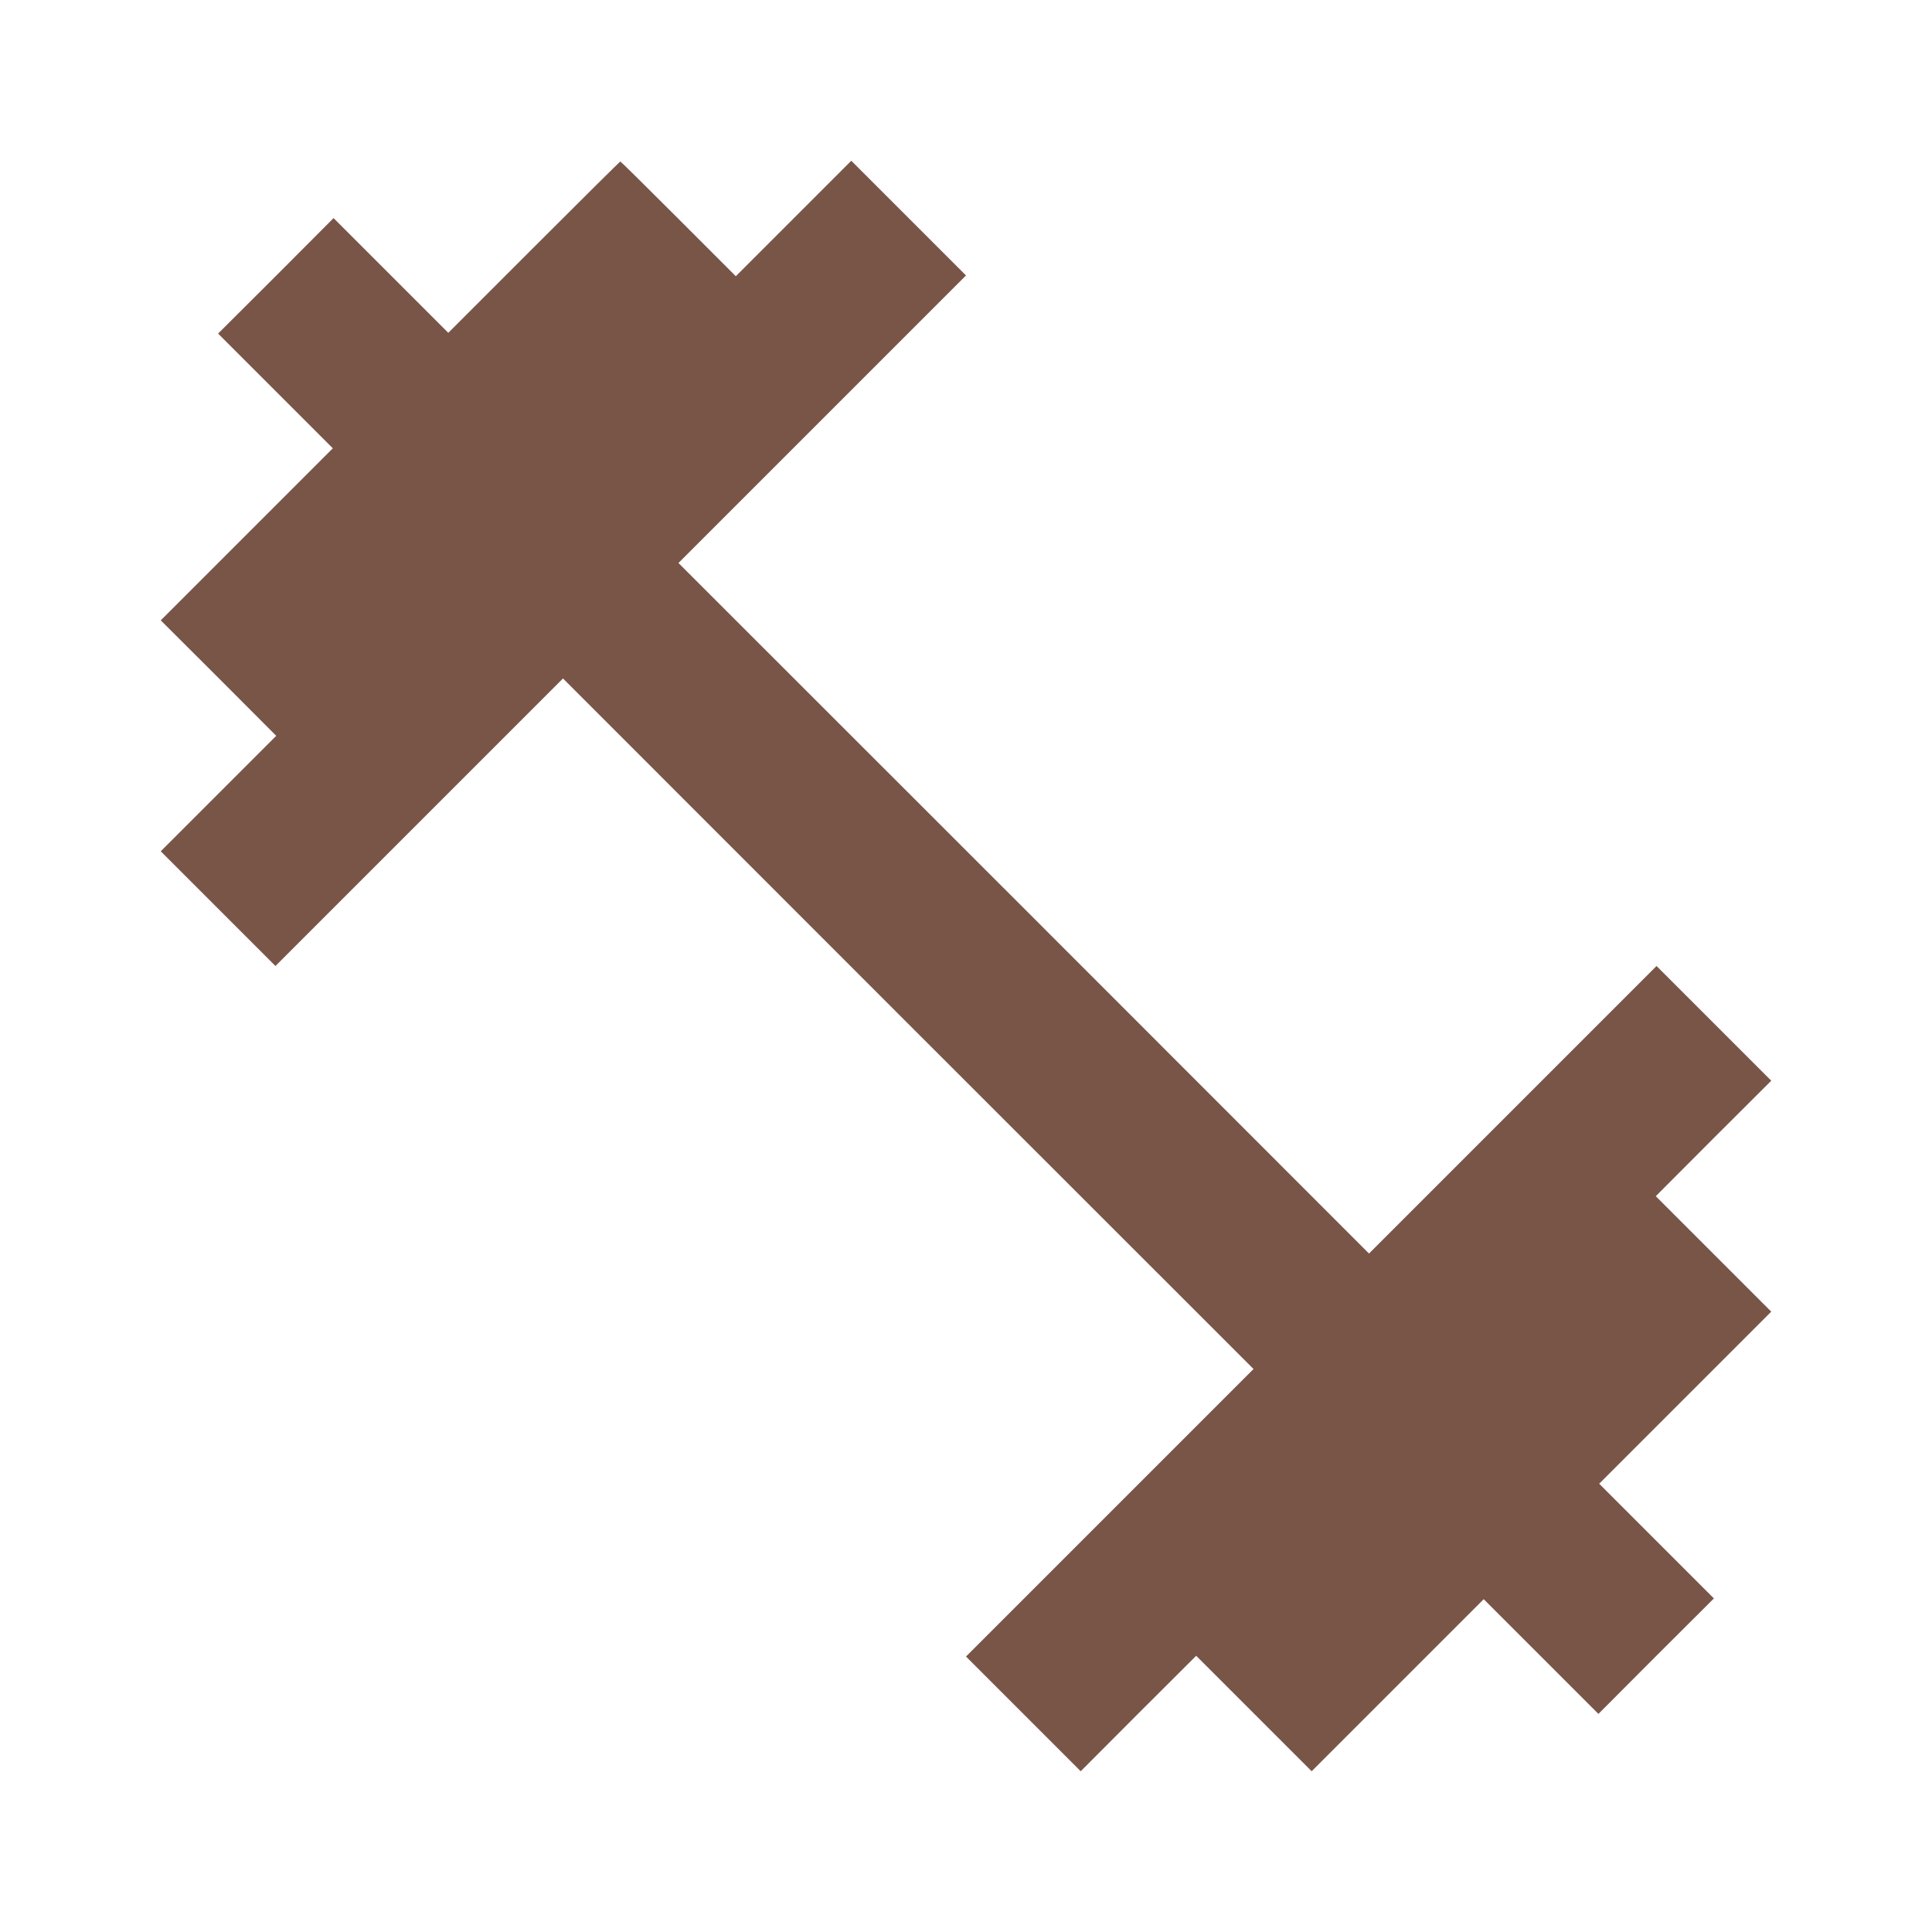 <?xml version="1.0" standalone="no"?>
<!DOCTYPE svg PUBLIC "-//W3C//DTD SVG 20010904//EN"
 "http://www.w3.org/TR/2001/REC-SVG-20010904/DTD/svg10.dtd">
<svg version="1.0" xmlns="http://www.w3.org/2000/svg"
 width="1280pt" height="1280pt" viewBox="0 0 1280 1280"
 preserveAspectRatio="xMidYMid meet">
<g transform="translate(0,1280) scale(0.1,-0.1)"
fill="#795548" stroke="none">
<path d="M3538 11163 l-568 -568 -380 380 -380 380 -382 -383 -383 -382 380
-380 380 -380 -570 -570 -570 -570 383 -382 382 -383 -382 -382 -383 -383 380
-380 380 -380 952 952 953 953 2287 -2288 2288 -2287 -953 -953 -952 -952 380
-380 380 -380 382 383 383 382 382 -382 383 -383 570 570 570 570 380 -380
380 -380 382 383 383 382 -380 380 -380 380 570 570 570 570 -383 383 -382
382 382 383 383 382 -380 380 -380 380 -952 -952 -953 -953 -2287 2288 -2288
2287 953 953 952 952 -380 380 -380 380 -383 -383 -382 -382 -380 380 c-209
209 -382 380 -385 380 -3 0 -260 -255 -572 -567z"/>
</g>
</svg>
